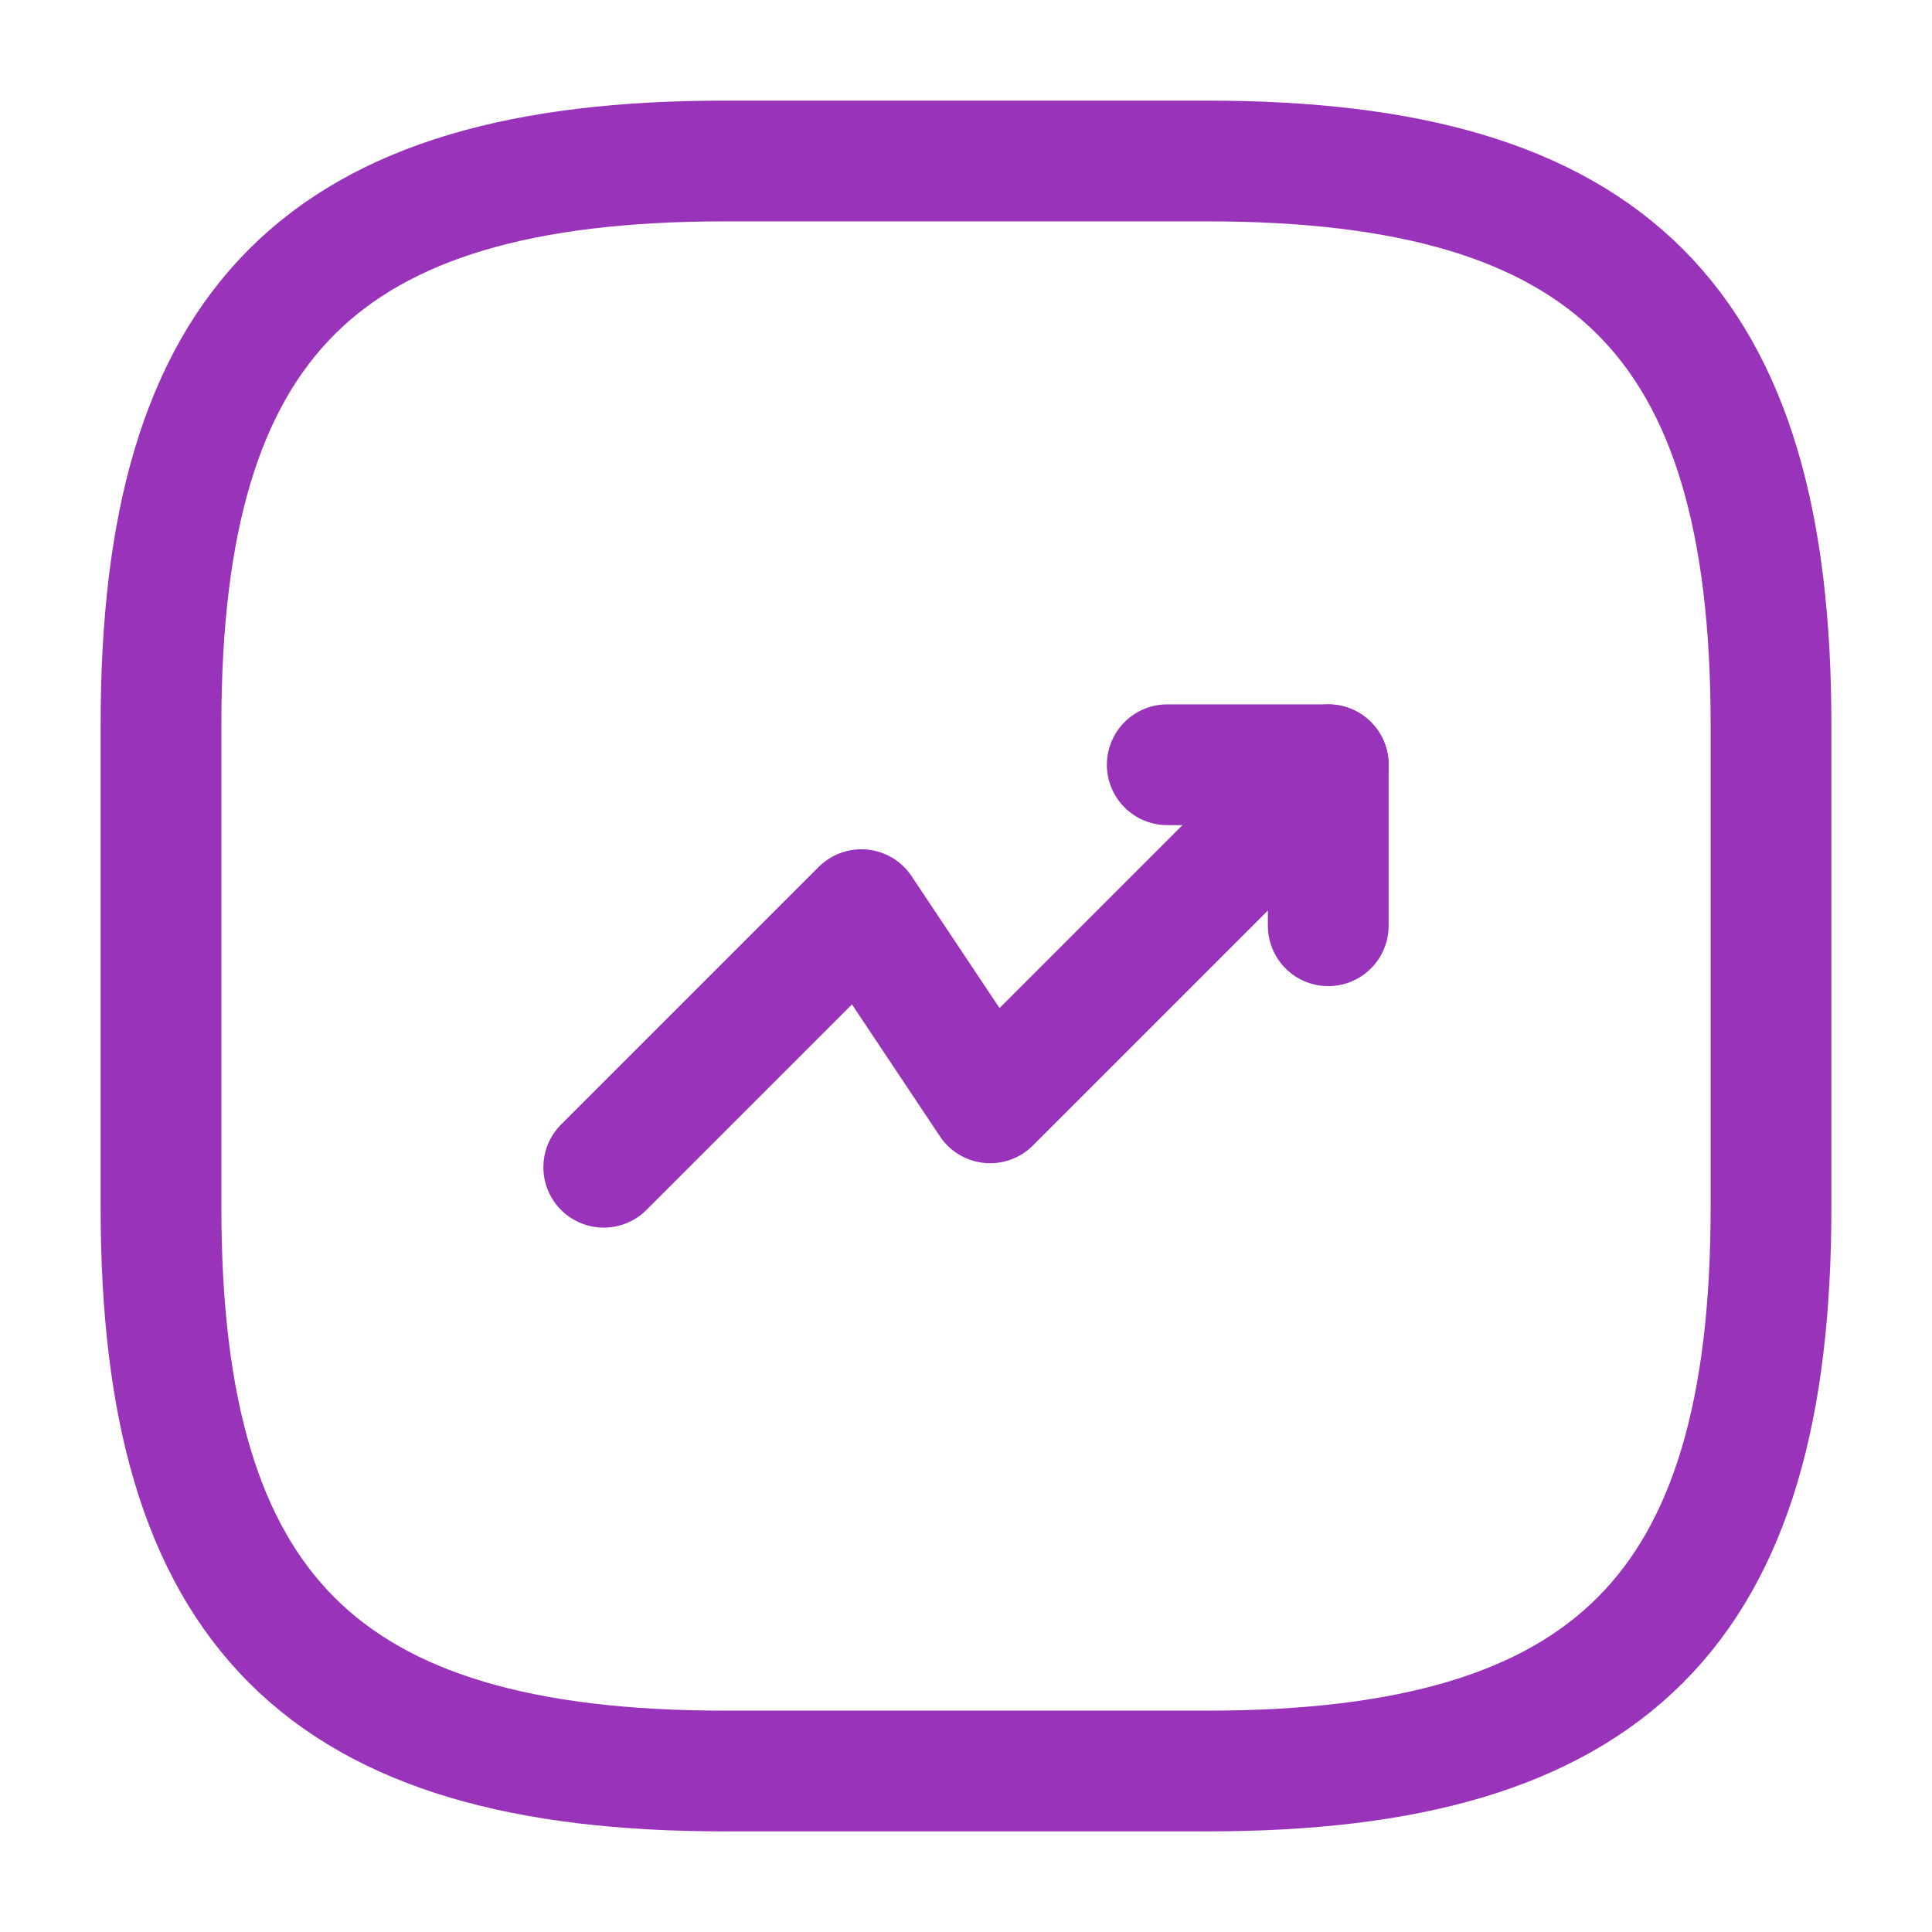 <svg width="24" height="24" viewBox="0 0 24 24" fill="none" xmlns="http://www.w3.org/2000/svg">
<path d="M16.5 9.5L12.3 13.7L10.7 11.3L7.5 14.5" stroke="#9933BA" stroke-width="1.5" stroke-linecap="round" stroke-linejoin="round"/>
<path d="M14.5 9.5H16.5V11.5" stroke="#9933BA" stroke-width="1.5" stroke-linecap="round" stroke-linejoin="round"/>
<path d="M9 22H15C20 22 22 20 22 15V9C22 4 20 2 15 2H9C4 2 2 4 2 9V15C2 20 4 22 9 22Z" stroke="#9933BA" stroke-width="1.5" stroke-linecap="round" stroke-linejoin="round"/>
</svg>
